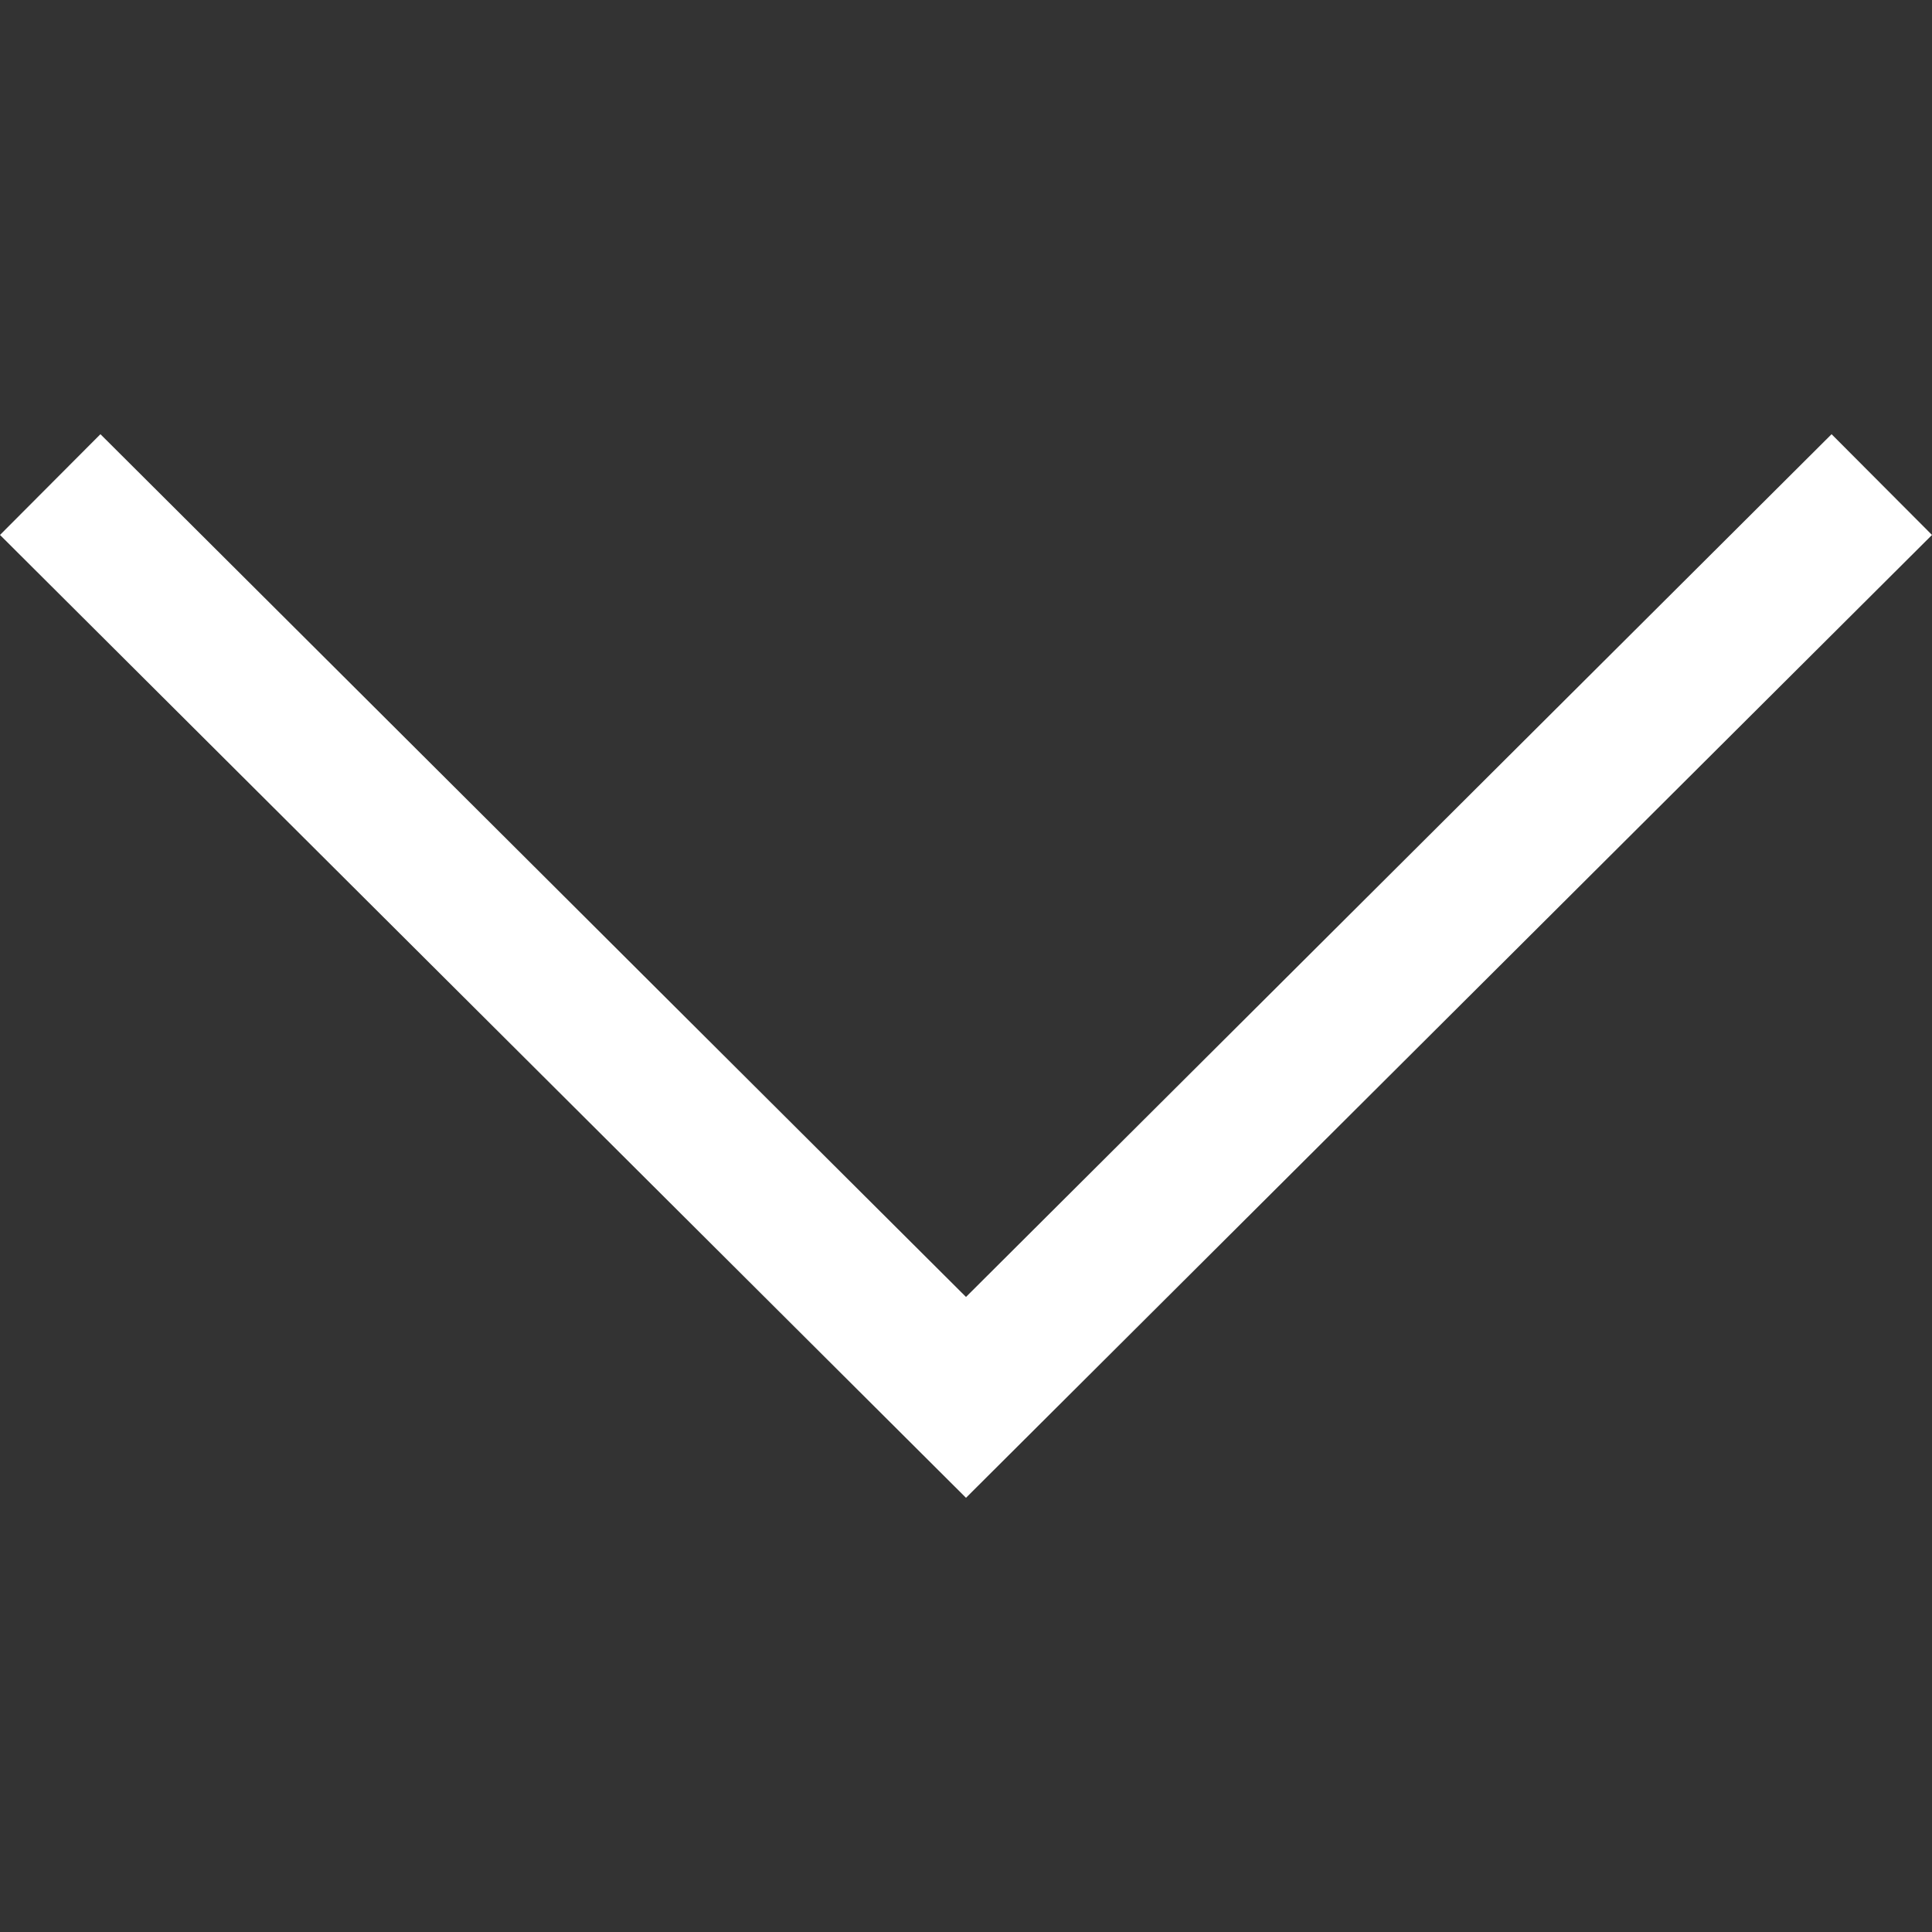 <?xml version="1.0" encoding="UTF-8" standalone="no"?>
<!-- Generator: Adobe Illustrator 19.0.0, SVG Export Plug-In . SVG Version: 6.00 Build 0)  -->

<svg
   xmlns:dc="http://purl.org/dc/elements/1.1/"
   xmlns:cc="http://creativecommons.org/ns#"
   xmlns:rdf="http://www.w3.org/1999/02/22-rdf-syntax-ns#"
   xmlns:svg="http://www.w3.org/2000/svg"
   xmlns="http://www.w3.org/2000/svg"
   xmlns:sodipodi="http://sodipodi.sourceforge.net/DTD/sodipodi-0.dtd"
   xmlns:inkscape="http://www.inkscape.org/namespaces/inkscape"
   version="1.1"
   id="Layer_1"
   x="0px"
   y="0px"
   viewBox="0 0 407.437 407.437"
   style="enable-background:new 0 0 407.437 407.437;"
   xml:space="preserve"
   sodipodi:docname="down-chevron.svg"
   inkscape:version="0.92.4 (5da689c313, 2019-01-14)"><rect x="0" y="0" width="407.437" height="407.437" fill="#333333" stroke="none"/><defs
   id="defs3936" /><sodipodi:namedview
   pagecolor="#ffffff"
   bordercolor="#666666"
   borderopacity="1"
   objecttolerance="10"
   gridtolerance="10"
   guidetolerance="10"
   inkscape:pageopacity="0"
   inkscape:pageshadow="2"
   inkscape:window-width="1920"
   inkscape:window-height="1001"
   id="namedview3934"
   showgrid="false"
   inkscape:zoom="1.9831286"
   inkscape:cx="203.71851"
   inkscape:cy="203.71851"
   inkscape:window-x="-9"
   inkscape:window-y="-9"
   inkscape:window-maximized="1"
   inkscape:current-layer="Layer_1" />
<polygon
   points="386.258,91.567 203.718,273.512 21.179,91.567 0,112.815 203.718,315.87 407.437,112.815 "
   id="polygon3901"
   style="fill:#ffffff" />
<g
   id="g3903">
</g>
<g
   id="g3905">
</g>
<g
   id="g3907">
</g>
<g
   id="g3909">
</g>
<g
   id="g3911">
</g>
<g
   id="g3913">
</g>
<g
   id="g3915">
</g>
<g
   id="g3917">
</g>
<g
   id="g3919">
</g>
<g
   id="g3921">
</g>
<g
   id="g3923">
</g>
<g
   id="g3925">
</g>
<g
   id="g3927">
</g>
<g
   id="g3929">
</g>
<g
   id="g3931">
</g>
</svg>
